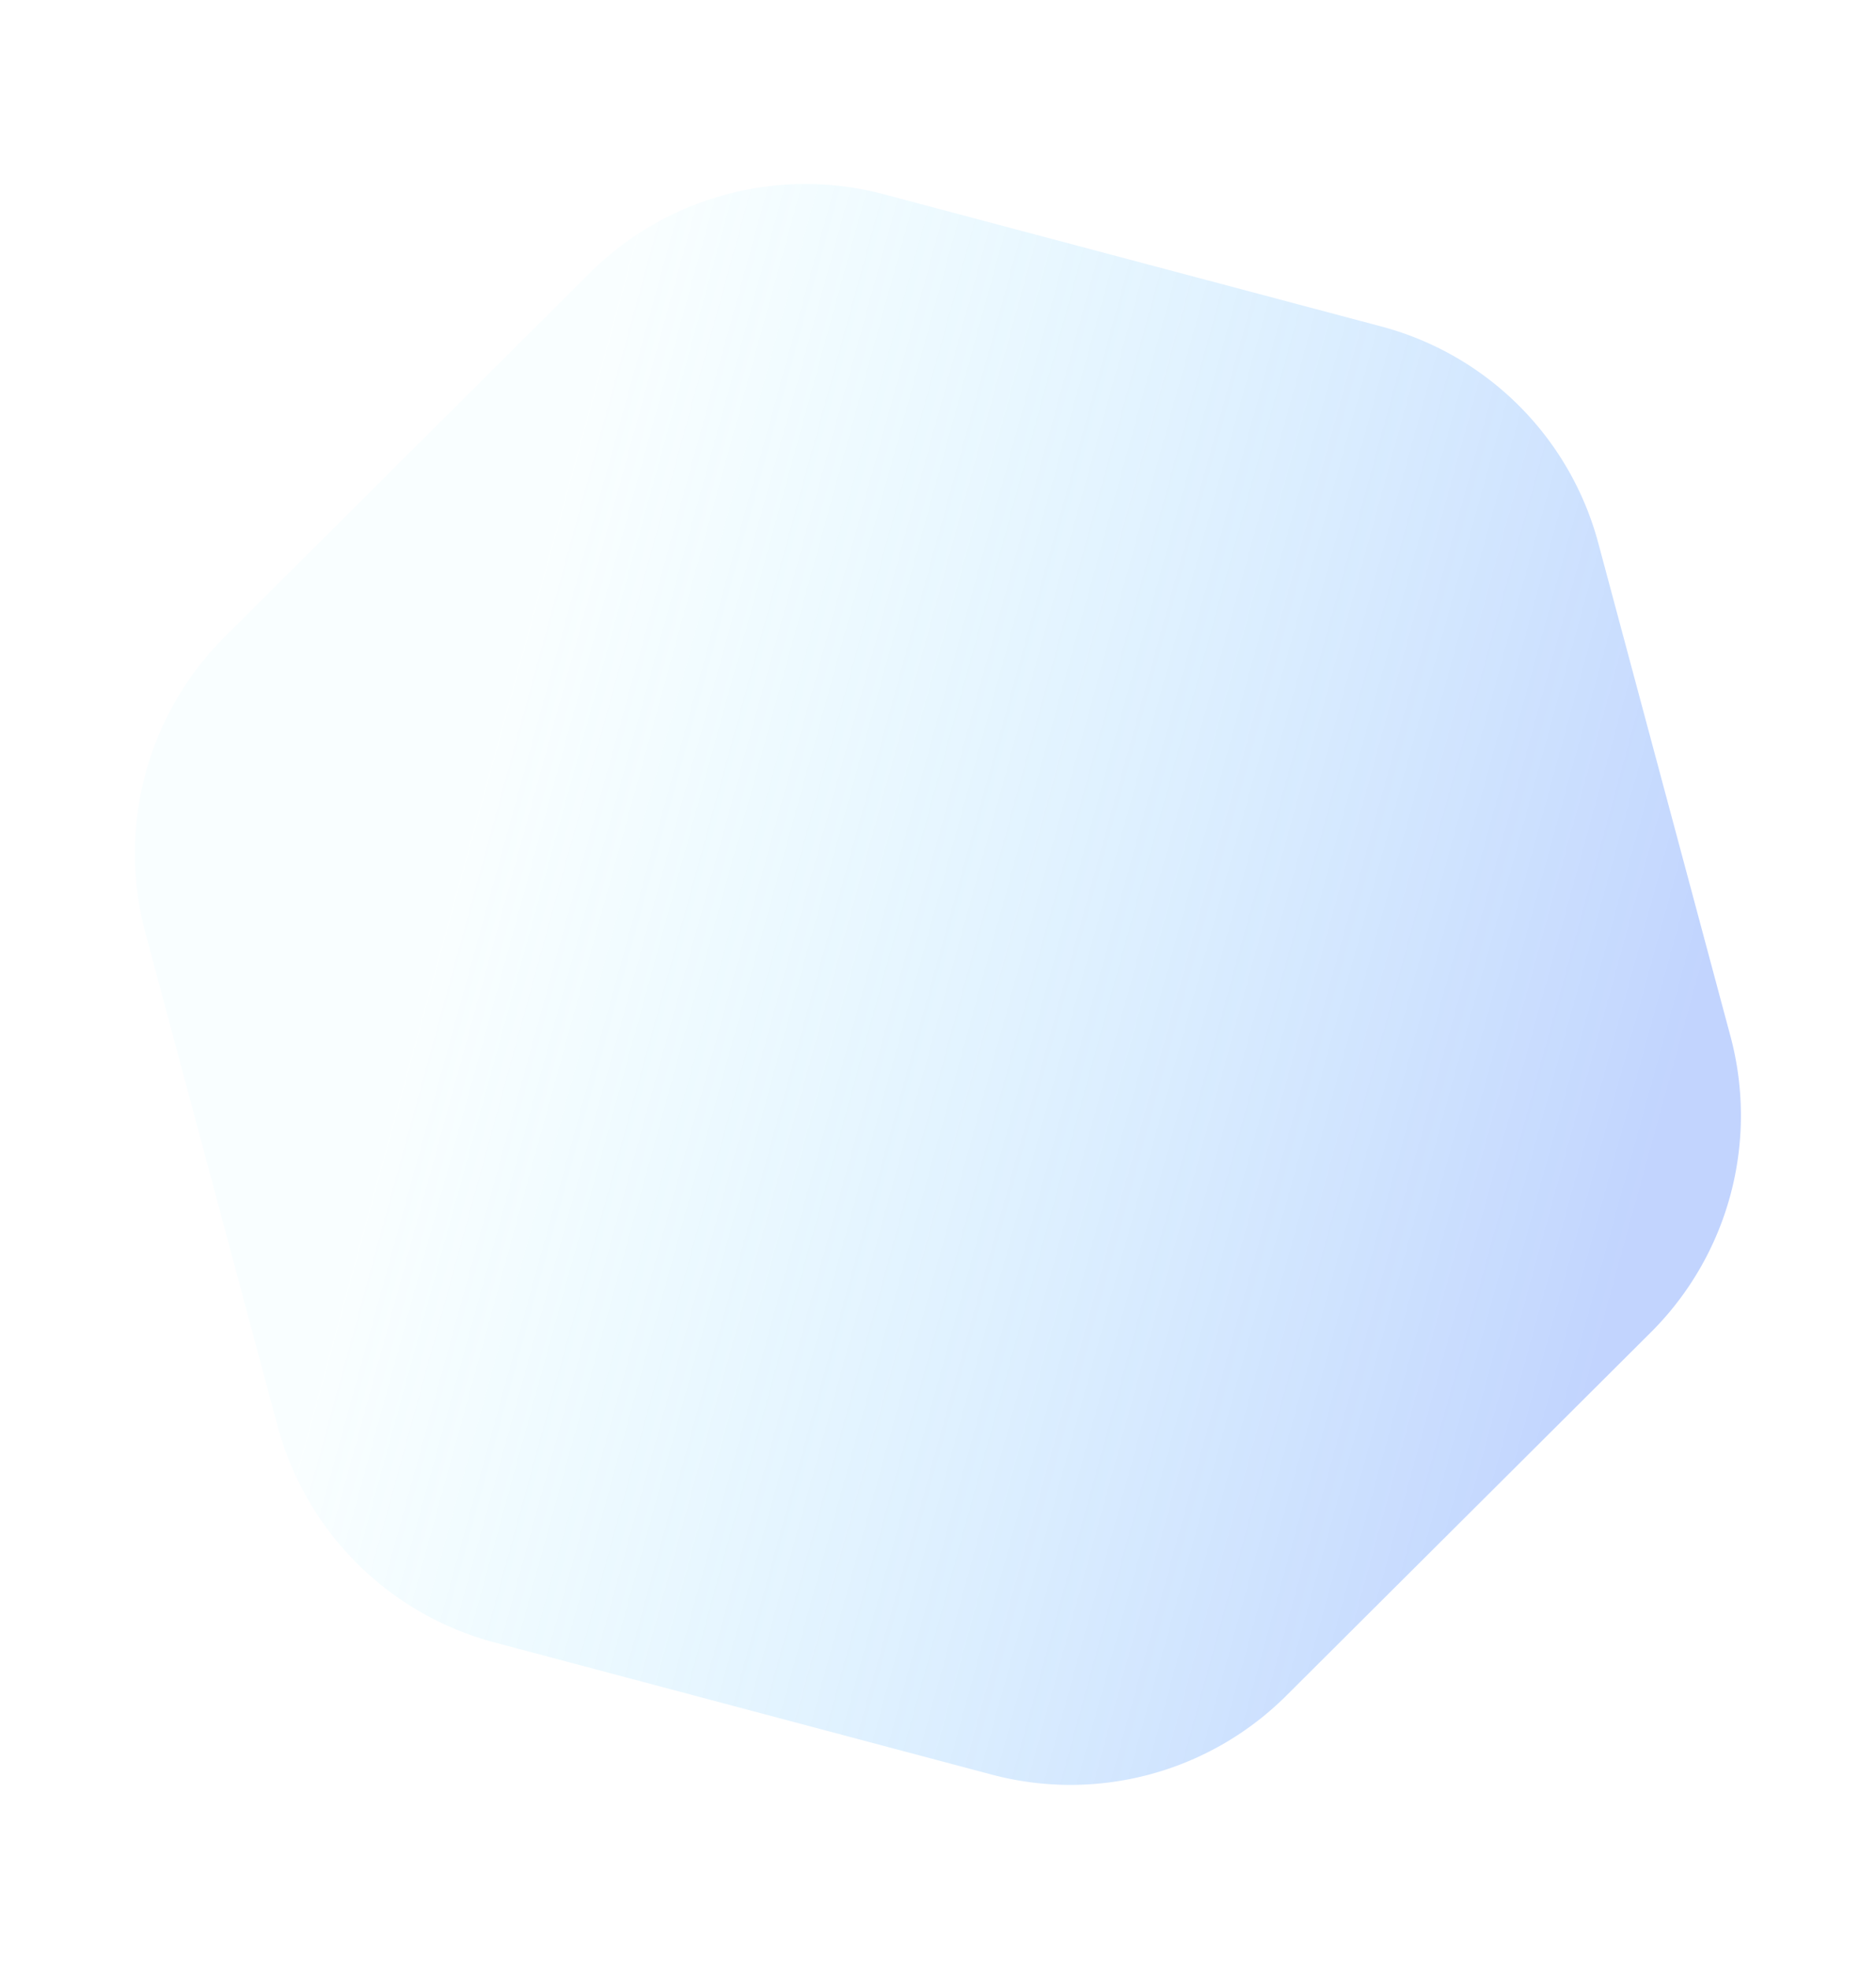 <svg xmlns="http://www.w3.org/2000/svg" xmlns:xlink="http://www.w3.org/1999/xlink" width="226.981" height="238.188" viewBox="0 0 226.981 238.188">
  <defs>
    <linearGradient id="linear-gradient" x1="0.28" y1="0.944" x2="0.717" y2="0.247" gradientUnits="objectBoundingBox">
      <stop offset="0" stop-color="#4980fc"/>
      <stop offset="1" stop-color="#5fe6ff" stop-opacity="0.102"/>
    </linearGradient>
  </defs>
  <path id="Path_119112" data-name="Path 119112" d="M135.475,0a37,37,0,0,1,32.079,18.563l31.03,53.99a37,37,0,0,1,0,36.874l-31.03,53.99a37,37,0,0,1-32.079,18.563H73.706a37,37,0,0,1-32.079-18.563L10.6,109.427a37,37,0,0,1,0-36.874l31.03-53.99A37,37,0,0,1,73.706,0Z" transform="matrix(-0.259, -0.966, 0.966, -0.259, 52.671, 243.671)" opacity="0.339" fill="url(#linear-gradient)"/>
</svg>
